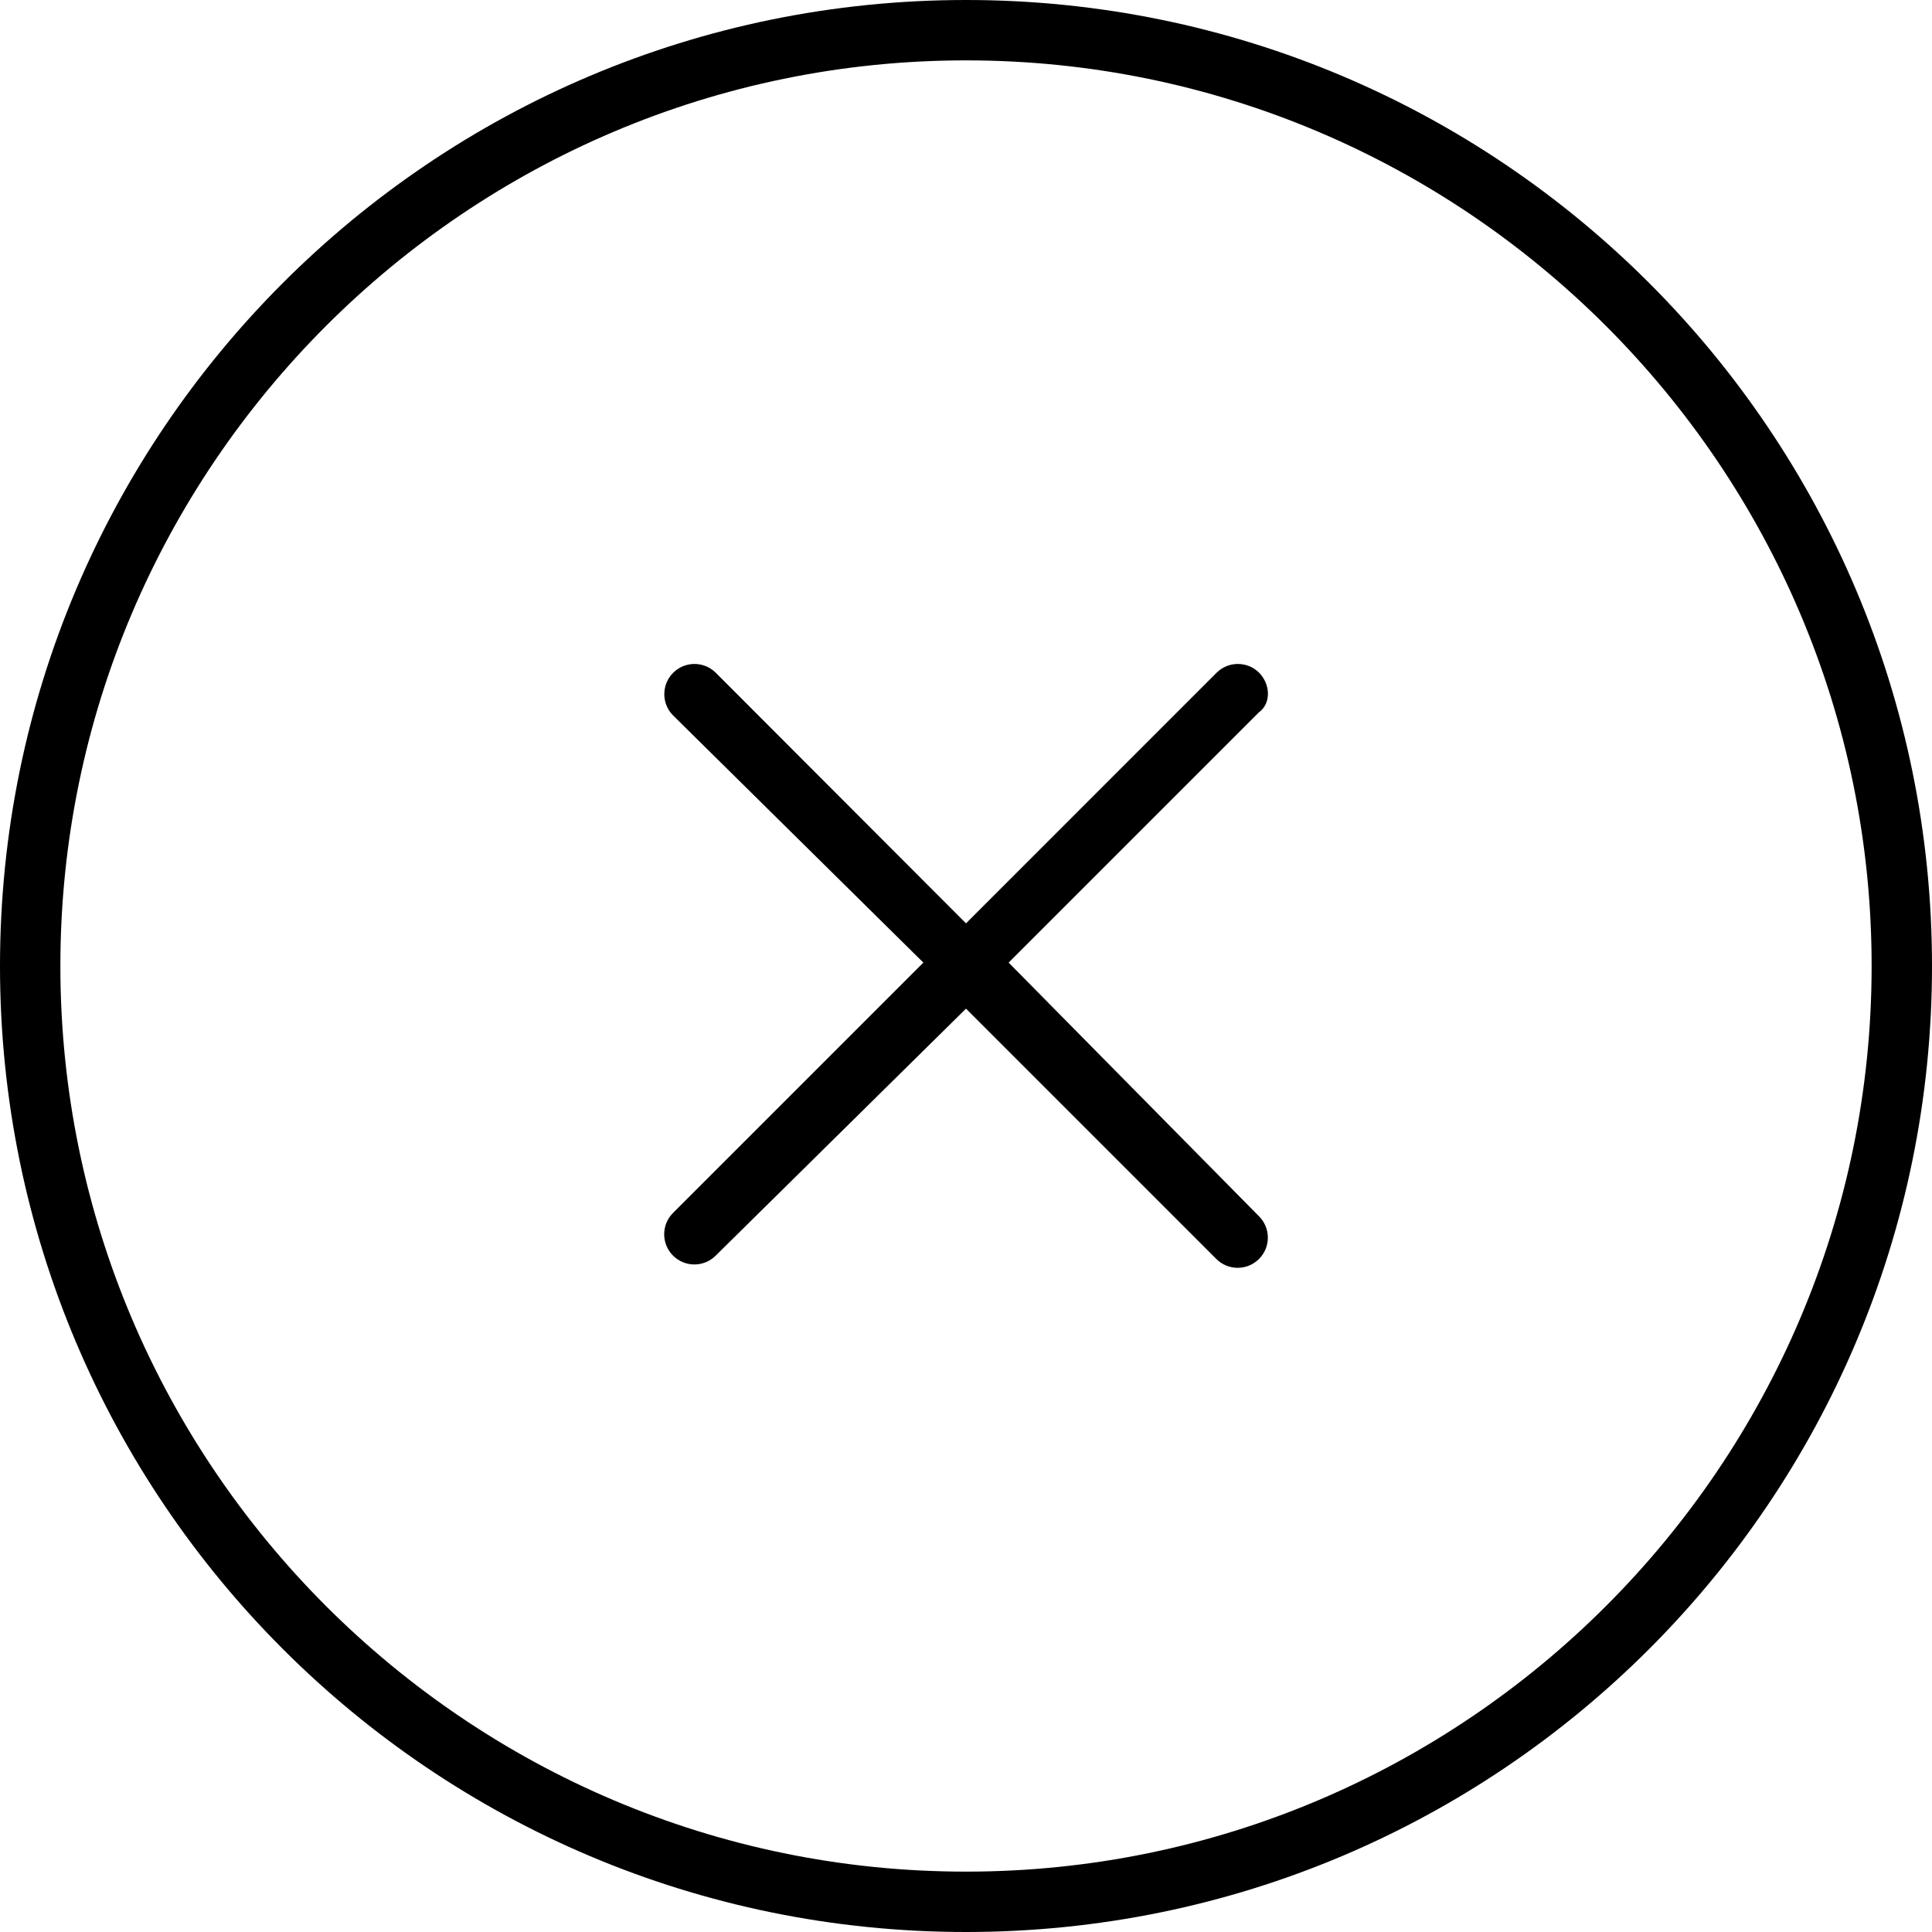 <svg xmlns="http://www.w3.org/2000/svg" viewBox="0 0 512 512"><!--! Font Awesome Pro 6.0.0-alpha3 by @fontawesome - https://fontawesome.com License - https://fontawesome.com/license (Commercial License) --><path d="M333.7 178.3c-3.125-3.125-8.188-3.125-11.31 0L256 244.7L189.7 178.3c-3.125-3.125-8.188-3.125-11.31 0s-3.125 8.188 0 11.31L244.7 255.1l-66.34 66.34c-3.125 3.125-3.125 8.188 0 11.31c3.127 3.127 8.186 3.127 11.31 0L256 267.3l66.34 66.34c3.127 3.127 8.186 3.127 11.31 0c3.125-3.125 3.125-8.188 0-11.31L267.3 255.1l66.34-66.34C336.8 186.5 336.8 181.5 333.7 178.3zM256 0C114.6 0 0 114.6 0 256s114.6 256 256 256S512 397.4 512 256S397.4 0 256 0zM256 496c-132.3 0-240-107.7-240-240S123.7 16 256 16s240 107.7 240 240S388.3 496 256 496z"/></svg>